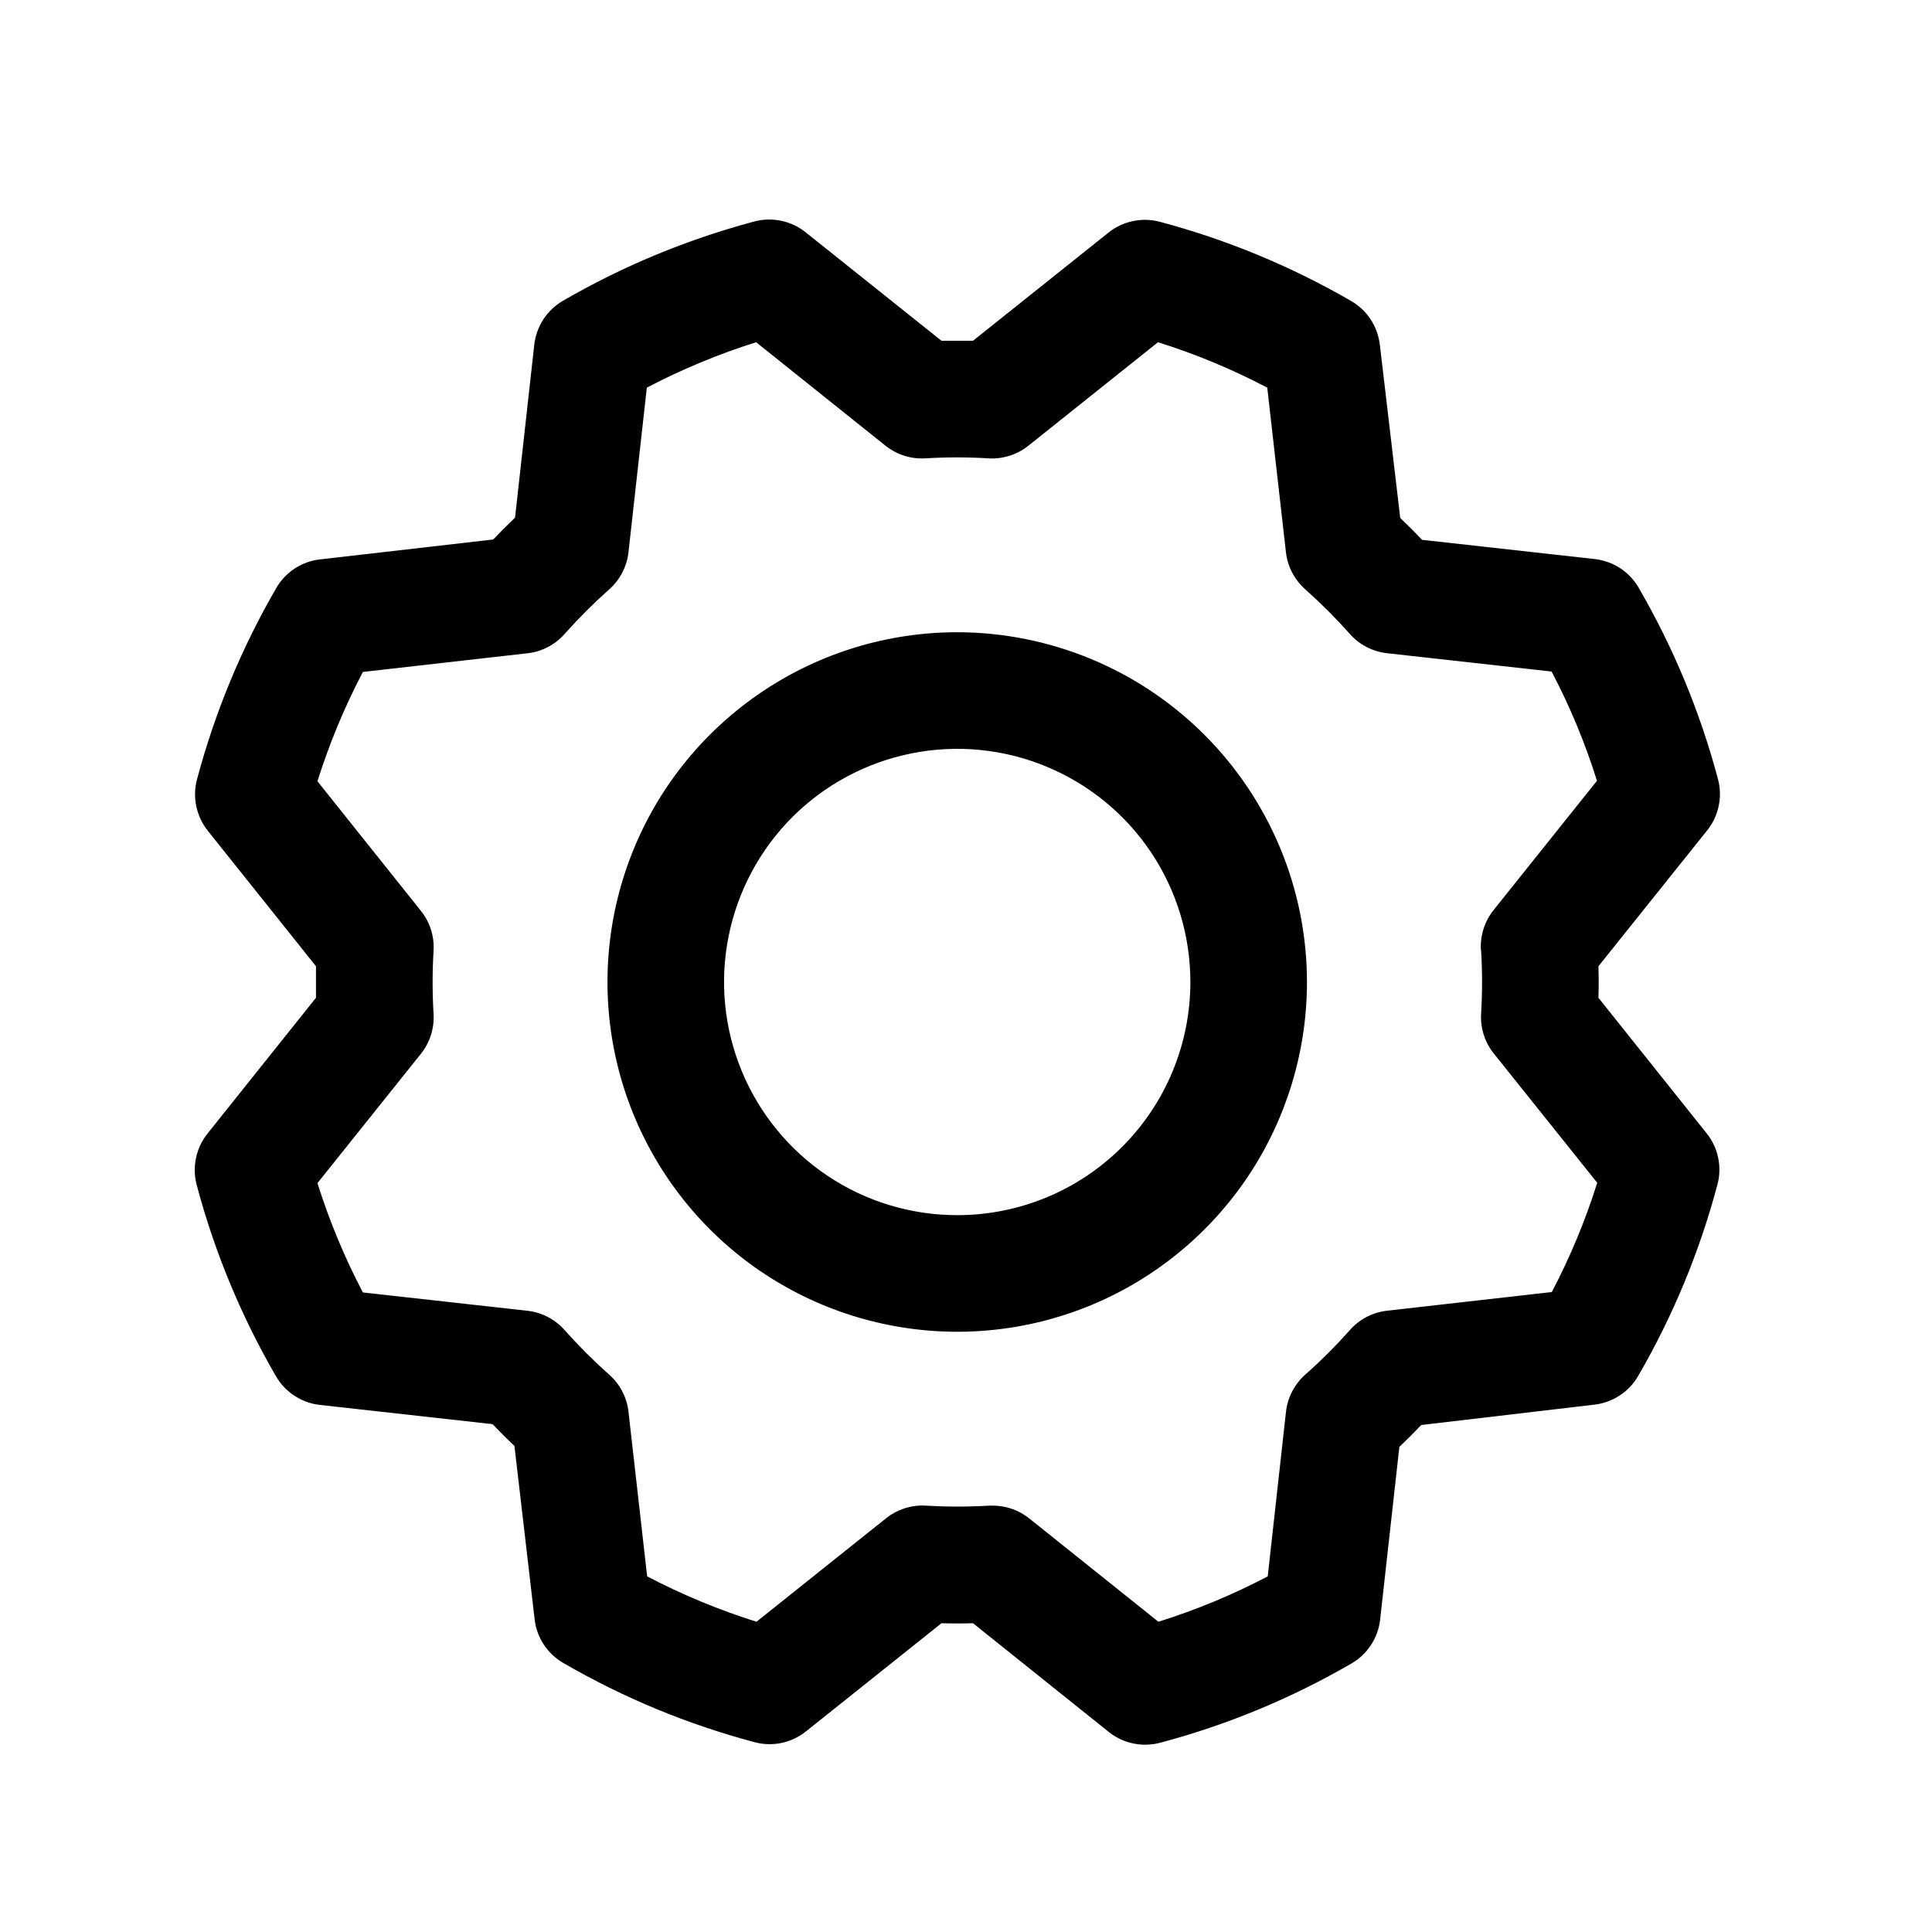 <svg width="29" height="29" viewBox="0 0 29 29" fill="none" xmlns="http://www.w3.org/2000/svg">
<path d="M14.368 9.49C13.33 9.49 12.315 9.798 11.452 10.375C10.588 10.952 9.915 11.772 9.518 12.731C9.121 13.691 9.017 14.746 9.219 15.764C9.422 16.783 9.922 17.718 10.656 18.453C11.39 19.187 12.326 19.687 13.344 19.889C14.363 20.092 15.418 19.988 16.377 19.591C17.337 19.193 18.157 18.52 18.734 17.657C19.31 16.794 19.618 15.779 19.618 14.74C19.617 13.348 19.063 12.014 18.079 11.03C17.095 10.045 15.76 9.492 14.368 9.49ZM14.368 18.24C13.676 18.24 12.999 18.035 12.424 17.651C11.848 17.266 11.4 16.719 11.135 16.08C10.87 15.44 10.8 14.736 10.936 14.057C11.071 13.379 11.404 12.755 11.893 12.265C12.383 11.776 13.007 11.443 13.685 11.308C14.364 11.172 15.068 11.242 15.708 11.507C16.347 11.772 16.894 12.22 17.279 12.796C17.663 13.371 17.868 14.048 17.868 14.74C17.868 15.669 17.5 16.559 16.843 17.215C16.187 17.872 15.297 18.24 14.368 18.24ZM23.993 14.977C23.998 14.819 23.998 14.662 23.993 14.504L25.625 12.465C25.711 12.358 25.77 12.233 25.798 12.098C25.826 11.964 25.823 11.825 25.787 11.693C25.52 10.688 25.119 9.722 24.597 8.822C24.529 8.704 24.434 8.604 24.32 8.529C24.206 8.455 24.076 8.408 23.941 8.392L21.346 8.103C21.238 7.99 21.129 7.88 21.018 7.775L20.712 5.174C20.696 5.039 20.649 4.909 20.574 4.795C20.5 4.681 20.399 4.586 20.281 4.518C19.381 3.997 18.415 3.597 17.41 3.329C17.278 3.294 17.139 3.29 17.005 3.319C16.87 3.347 16.745 3.406 16.638 3.492L14.605 5.115C14.447 5.115 14.29 5.115 14.132 5.115L12.093 3.487C11.986 3.401 11.861 3.342 11.726 3.314C11.592 3.286 11.454 3.289 11.321 3.325C10.316 3.593 9.35 3.993 8.45 4.515C8.332 4.583 8.232 4.678 8.157 4.792C8.083 4.906 8.036 5.036 8.02 5.171L7.731 7.77C7.618 7.878 7.508 7.988 7.403 8.098L4.802 8.397C4.667 8.412 4.537 8.459 4.423 8.534C4.309 8.609 4.214 8.71 4.146 8.828C3.625 9.728 3.225 10.693 2.957 11.699C2.922 11.831 2.918 11.97 2.947 12.104C2.975 12.238 3.034 12.364 3.12 12.471L4.743 14.504C4.743 14.662 4.743 14.819 4.743 14.977L3.115 17.015C3.029 17.122 2.97 17.248 2.942 17.382C2.914 17.516 2.917 17.655 2.953 17.788C3.22 18.793 3.621 19.759 4.143 20.659C4.211 20.776 4.306 20.877 4.42 20.951C4.534 21.026 4.664 21.073 4.799 21.088L7.393 21.377C7.502 21.491 7.612 21.6 7.722 21.705L8.025 24.306C8.04 24.442 8.088 24.572 8.162 24.685C8.237 24.799 8.338 24.894 8.456 24.962C9.356 25.484 10.321 25.884 11.327 26.151C11.459 26.187 11.598 26.19 11.732 26.162C11.866 26.134 11.992 26.074 12.099 25.988L14.132 24.365C14.29 24.37 14.447 24.37 14.605 24.365L16.643 25.997C16.75 26.083 16.876 26.142 17.01 26.17C17.144 26.198 17.283 26.194 17.416 26.159C18.421 25.892 19.387 25.491 20.287 24.969C20.404 24.901 20.505 24.806 20.579 24.692C20.654 24.578 20.701 24.448 20.716 24.313L21.005 21.718C21.119 21.61 21.228 21.501 21.333 21.39L23.934 21.084C24.07 21.068 24.2 21.021 24.313 20.946C24.427 20.872 24.522 20.771 24.59 20.653C25.112 19.753 25.512 18.787 25.779 17.782C25.815 17.65 25.818 17.511 25.79 17.377C25.762 17.242 25.702 17.117 25.616 17.01L23.993 14.977ZM22.232 14.266C22.251 14.582 22.251 14.899 22.232 15.215C22.219 15.431 22.287 15.645 22.423 15.814L23.975 17.754C23.797 18.32 23.569 18.869 23.293 19.394L20.822 19.674C20.606 19.698 20.407 19.801 20.264 19.963C20.053 20.2 19.829 20.424 19.592 20.634C19.43 20.778 19.327 20.977 19.303 21.192L19.029 23.662C18.503 23.938 17.954 24.166 17.388 24.343L15.448 22.791C15.293 22.667 15.1 22.6 14.901 22.6H14.848C14.532 22.619 14.215 22.619 13.899 22.6C13.683 22.587 13.469 22.655 13.3 22.79L11.355 24.343C10.789 24.165 10.24 23.937 9.714 23.662L9.434 21.193C9.411 20.978 9.308 20.779 9.146 20.636C8.909 20.425 8.685 20.201 8.474 19.964C8.33 19.802 8.132 19.699 7.916 19.675L5.447 19.4C5.171 18.874 4.943 18.325 4.765 17.759L6.317 15.819C6.453 15.649 6.521 15.436 6.508 15.219C6.489 14.903 6.489 14.586 6.508 14.27C6.521 14.053 6.453 13.84 6.317 13.671L4.765 11.727C4.943 11.161 5.171 10.612 5.447 10.086L7.915 9.806C8.13 9.783 8.329 9.68 8.473 9.518C8.684 9.281 8.908 9.057 9.145 8.846C9.307 8.702 9.411 8.503 9.434 8.287L9.709 5.819C10.235 5.543 10.784 5.315 11.35 5.137L13.29 6.689C13.459 6.825 13.673 6.893 13.889 6.88C14.206 6.861 14.523 6.861 14.839 6.88C15.055 6.893 15.269 6.825 15.438 6.689L17.382 5.137C17.948 5.315 18.497 5.543 19.022 5.819L19.302 8.287C19.326 8.502 19.429 8.701 19.591 8.845C19.828 9.056 20.052 9.28 20.263 9.517C20.406 9.679 20.605 9.781 20.82 9.805L23.29 10.08C23.566 10.605 23.794 11.154 23.971 11.72L22.419 13.661C22.283 13.832 22.215 14.047 22.229 14.266H22.232Z" fill="black"/>
</svg>
